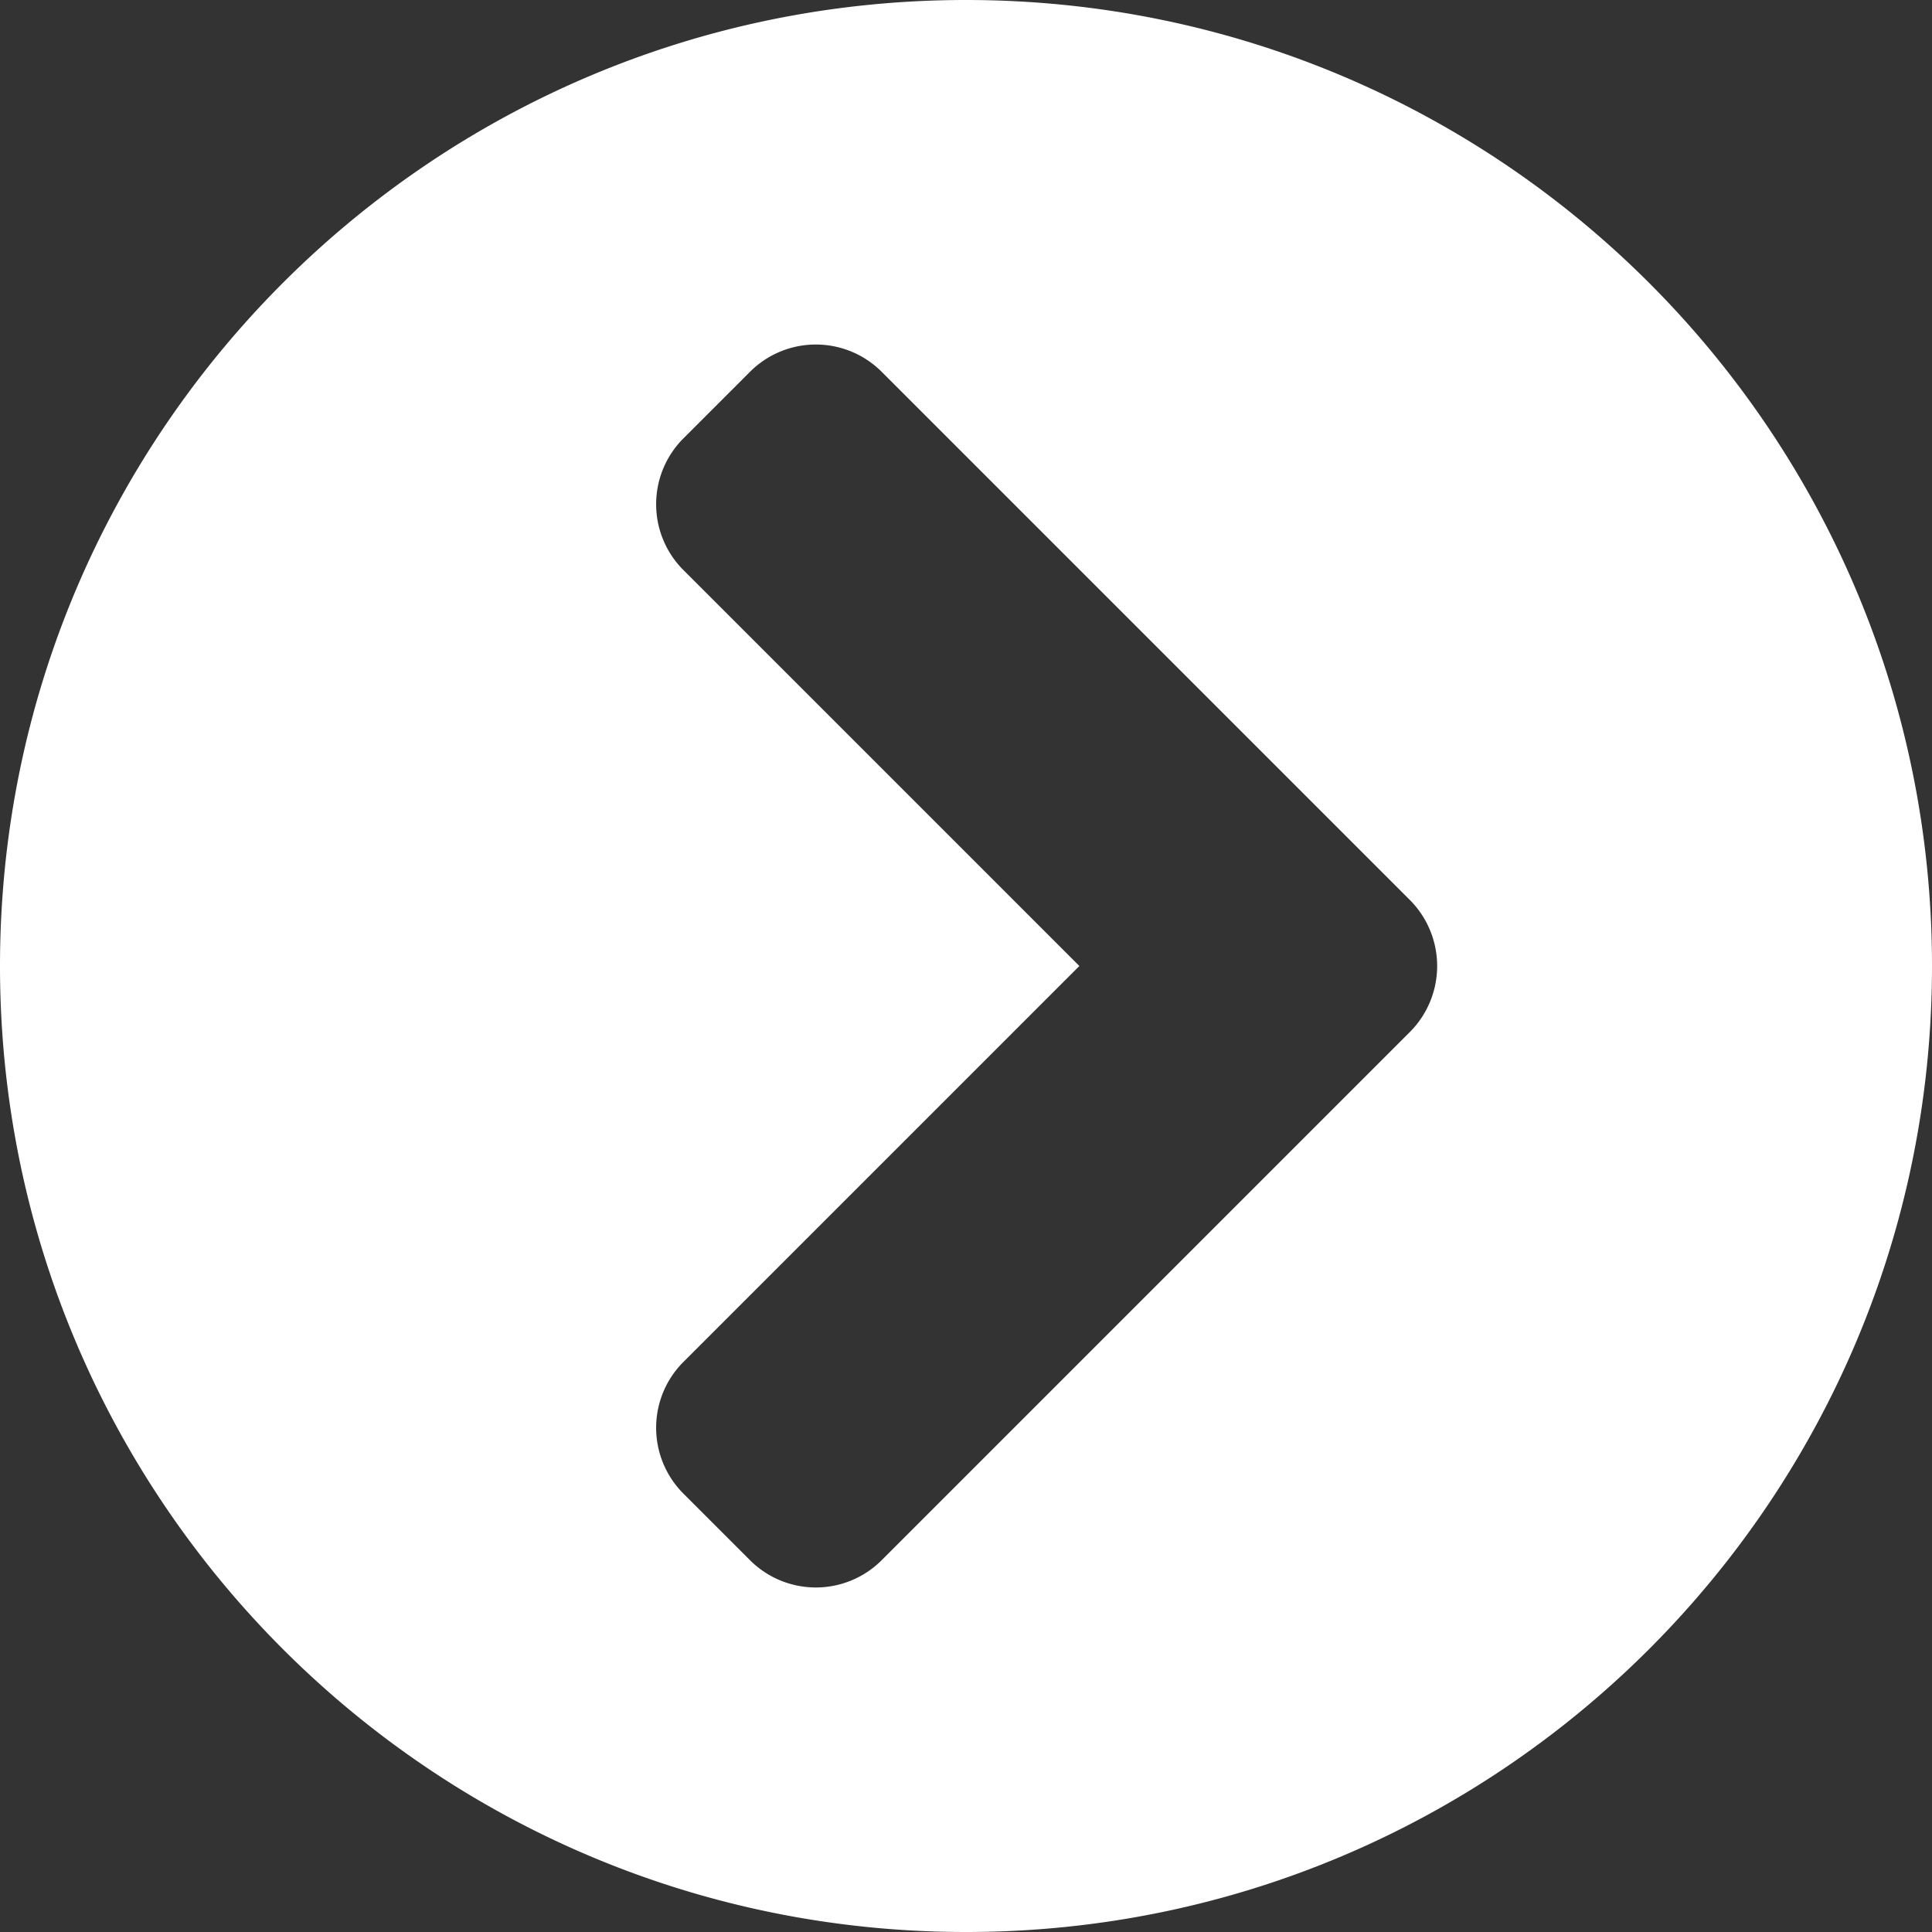 <svg id="レイヤー_1" data-name="レイヤー 1" xmlns="http://www.w3.org/2000/svg" viewBox="0 0 496 496"><rect x="0" y="0" width="496" height="496" fill="#333333" stroke="none"/><defs><style>.cls-1{fill:#fff;}</style></defs><path class="cls-1" d="M256,8C393,8,504,119,504,256S393,504,256,504,8,393,8,256,119,8,256,8ZM369.9,239,234.4,103.5a23.9,23.9,0,0,0-33.9,0l-17,17a23.9,23.9,0,0,0,0,33.9L285.1,256,183.5,357.6a23.9,23.9,0,0,0,0,33.9l17,17a23.9,23.9,0,0,0,33.9,0L369.9,273A24,24,0,0,0,369.9,239Z" transform="translate(-8 -8)"/></svg>